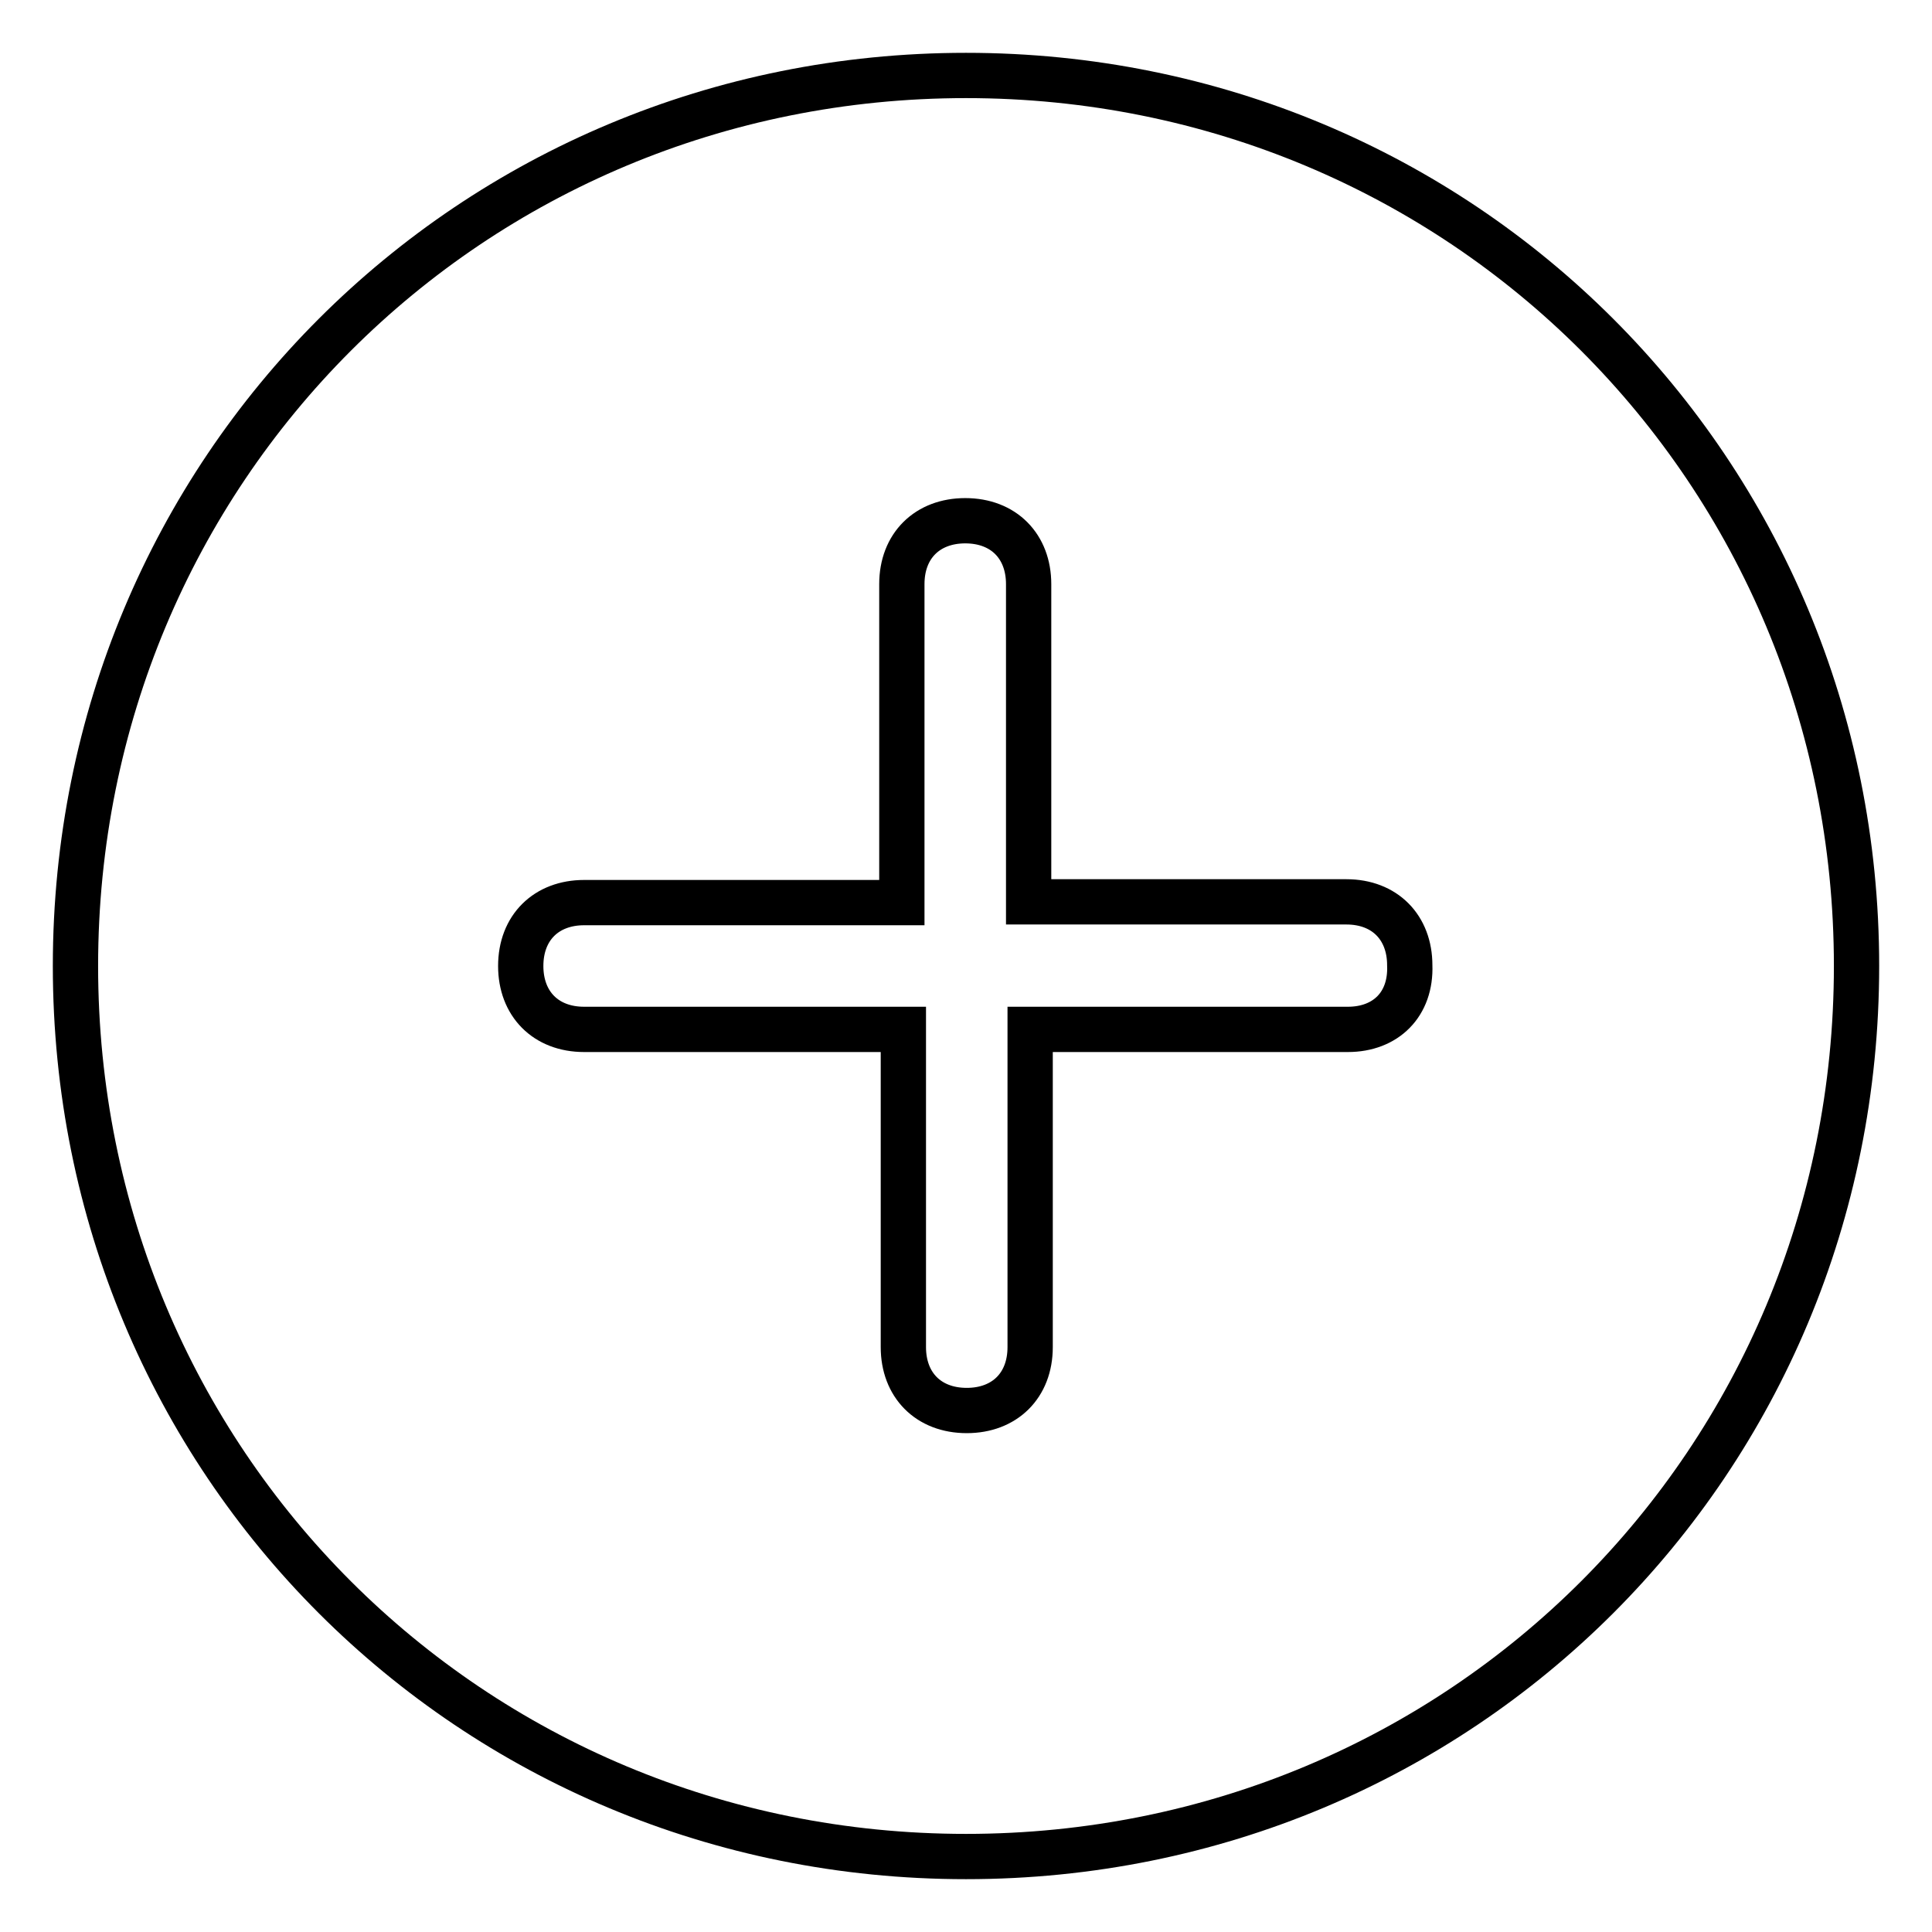 <?xml version="1.0" encoding="utf-8"?>
<!-- Svg Vector Icons : http://www.onlinewebfonts.com/icon -->
<!DOCTYPE svg PUBLIC "-//W3C//DTD SVG 1.1//EN" "http://www.w3.org/Graphics/SVG/1.1/DTD/svg11.dtd">
<svg version="1.1" xmlns="http://www.w3.org/2000/svg" xmlns:xlink="http://www.w3.org/1999/xlink" x="0px" y="0px" viewBox="0 0 256 256" enable-background="new 0 0 256 256" xml:space="preserve">
<g> <path stroke-width="6" fill-opacity="0" stroke="#000000"  d="M128,10C62.3,10,10,62.3,10,128s52.3,118,118,118s118-52.3,118-118S193.7,10,128,10z M178.6,136.4h-42.1 v42.1c0,5.1-3.4,8.4-8.4,8.4c-5.1,0-8.4-3.4-8.4-8.4v-42.1H77.4c-5.1,0-8.4-3.4-8.4-8.4c0-5.1,3.4-8.4,8.4-8.4h42.1V77.4 c0-5.1,3.4-8.4,8.4-8.4c5.1,0,8.4,3.4,8.4,8.4v42.1h42.1c5.1,0,8.4,3.4,8.4,8.4C187,133.1,183.6,136.4,178.6,136.4z"/></g>
</svg>